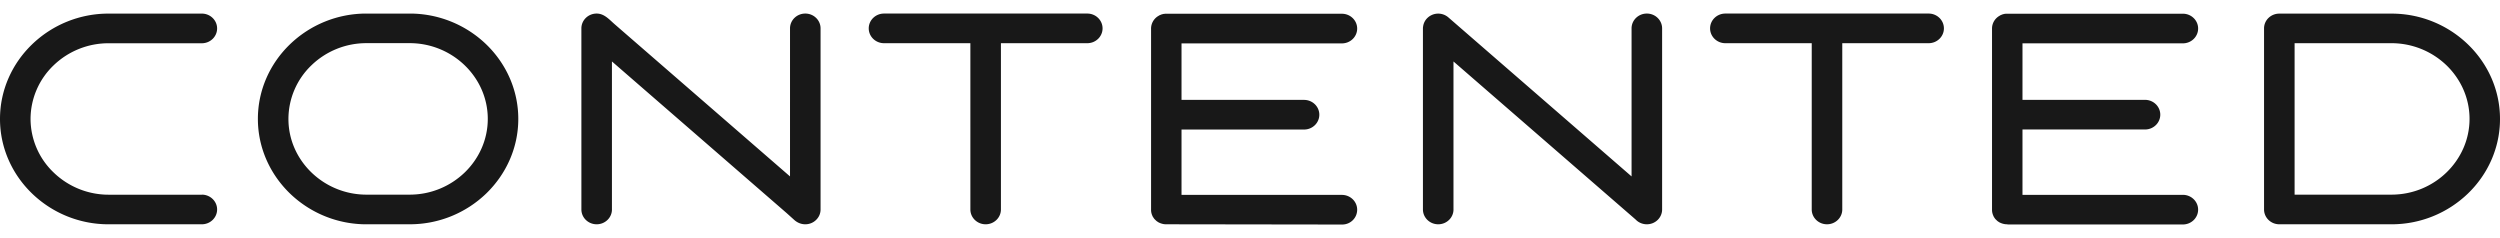 <svg width="168" height="16" viewBox="0 0 168 16" fill="#181818" xmlns="http://www.w3.org/2000/svg"><path d="M13.563 13.08c.567 0 1.027.447 1.027.996 0 .55-.46.996-1.027.996H7.297a7.38 7.38 0 01-5.154-2.079C.82 11.71 0 9.94 0 7.993c0-1.946.82-3.718 2.143-4.999A7.385 7.385 0 017.297.914h6.266c.567 0 1.027.447 1.027.997s-.46.996-1.027.996H7.297A5.307 5.307 0 003.593 4.4a5.001 5.001 0 00-1.54 3.593 4.99 4.99 0 001.544 3.592A5.316 5.316 0 007.3 13.084h6.263v-.004zM160.707 2.903h-6.51V13.08h6.51c1.44 0 2.753-.572 3.703-1.497.95-.922 1.543-2.196 1.543-3.593 0-1.397-.59-2.67-1.54-3.593a5.33 5.33 0 00-3.706-1.494zM153.17.915h7.534a7.38 7.38 0 015.153 2.079c1.323 1.284 2.143 3.053 2.143 5 0 1.946-.82 3.719-2.143 5a7.387 7.387 0 01-5.153 2.078h-7.534c-.566 0-1.026-.446-1.026-.996V1.907c0-.55.46-.992 1.026-.992zM20.923 11.583a5.314 5.314 0 003.703 1.497h2.907c1.44 0 2.75-.575 3.703-1.497.95-.922 1.543-2.196 1.543-3.593 0-1.397-.59-2.67-1.543-3.593A5.316 5.316 0 0027.533 2.9h-2.907a5.307 5.307 0 00-3.703 1.494 5.001 5.001 0 00-1.54 3.593c-.003 1.404.59 2.674 1.54 3.596zm3.703 3.49a7.394 7.394 0 01-5.153-2.083c-1.32-1.284-2.143-3.053-2.143-5 0-1.946.82-3.719 2.143-5A7.386 7.386 0 0124.626.912h2.907a7.4 7.4 0 015.153 2.08c1.323 1.284 2.143 3.056 2.143 5 0 1.946-.823 3.715-2.143 4.999a7.385 7.385 0 01-5.153 2.08h-2.907v.002zm16.497-.997c0 .55-.46.996-1.027.996s-1.027-.446-1.027-.996V1.907c0-.55.46-.996 1.027-.996.513 0 .85.405 1.203.712l11.79 10.232V1.907c0-.55.46-.996 1.027-.996.566 0 1.026.447 1.026.996v12.169a.953.953 0 01-.21.602c-.186.24-.483.394-.816.394-.3 0-.557-.122-.754-.303l-.5-.45-11.74-10.19v9.947zM59.406 2.903c-.567 0-1.027-.446-1.027-.996s.46-.996 1.027-.996h13.66c.566 0 1.026.447 1.026.996 0 .55-.46.996-1.027.996h-5.803v11.173c0 .55-.46.996-1.027.996-.566 0-1.026-.446-1.026-.996V2.903h-5.803zm18.962 12.17c-.15 0-.293-.033-.423-.088l-.023-.01-.023-.01-.02-.009-.02-.01-.02-.013-.02-.013-.02-.012-.02-.013-.02-.013-.02-.013-.02-.017-.02-.016-.017-.016-.017-.016-.017-.016-.016-.016-.017-.017-.016-.016-.017-.016-.017-.02-.013-.019-.014-.019-.013-.02-.013-.019-.013-.02-.014-.019-.013-.019-.01-.02-.01-.022-.01-.023a.935.935 0 01-.09-.427V1.953a.988.988 0 01.516-.896l.02-.013.02-.013.024-.01.023-.01.023-.01.024-.009.023-.01.023-.01.024-.006.023-.006.023-.007.024-.006.023-.007.023-.003.024-.003.026-.003.027-.003.027-.004H90.175c.567 0 1.027.447 1.027.996 0 .55-.46.996-1.027.996H79.398v3.797h8.234c.566 0 1.026.446 1.026.996s-.46.996-1.026.996h-8.234v4.392h10.777c.567 0 1.027.446 1.027.996s-.444.996-1.01.996l-11.824-.017zm19.307-.997c0 .55-.46.996-1.027.996-.566 0-1.027-.446-1.027-.996V1.907c0-.058.007-.103.014-.142a.968.968 0 01.25-.52 1.045 1.045 0 011.443-.078l12.313 10.688V1.907c0-.55.46-.996 1.027-.996s1.026.447 1.026.996v12.17c0 .55-.459.995-1.026.995-.297 0-.567-.122-.754-.32L97.674 4.13v9.947zm18.269-11.173c-.566 0-1.026-.446-1.026-.996s.46-.996 1.026-.996h13.66c.567 0 1.027.447 1.027.996 0 .55-.46.996-1.027.996h-5.803v11.173c0 .55-.46.996-1.027.996-.566 0-1.026-.446-1.026-.996V2.903h-5.804zm18.967 12.17h-.034c-.15 0-.293-.033-.423-.088l-.023-.01-.024-.01-.02-.009-.02-.01-.02-.013-.02-.013-.02-.012-.02-.013-.02-.013-.02-.013-.02-.017-.02-.016-.016-.016-.017-.016-.017-.016-.016-.016-.017-.017-.017-.016-.016-.016-.017-.02-.013-.019-.014-.019-.013-.02-.013-.019-.014-.02-.013-.019-.01-.019-.01-.02-.01-.022-.01-.023a.95.95 0 01-.09-.41V1.917c0-.369.207-.692.517-.863l.02-.013.02-.013.023-.01.023-.01.024-.01.023-.009.023-.01.024-.01.023-.006.023-.006.024-.007.023-.006.023-.007.024-.003.023-.003.027-.003.026-.004.027-.003H146.687c.567 0 1.027.446 1.027.996s-.46.996-1.027.996h-10.776V6.71h8.233c.566 0 1.027.446 1.027.996s-.461.996-1.027.996h-8.233v4.391h10.776c.567 0 1.027.447 1.027.996 0 .55-.46.996-1.027.996h-11.776v-.013z"></path></svg> 
